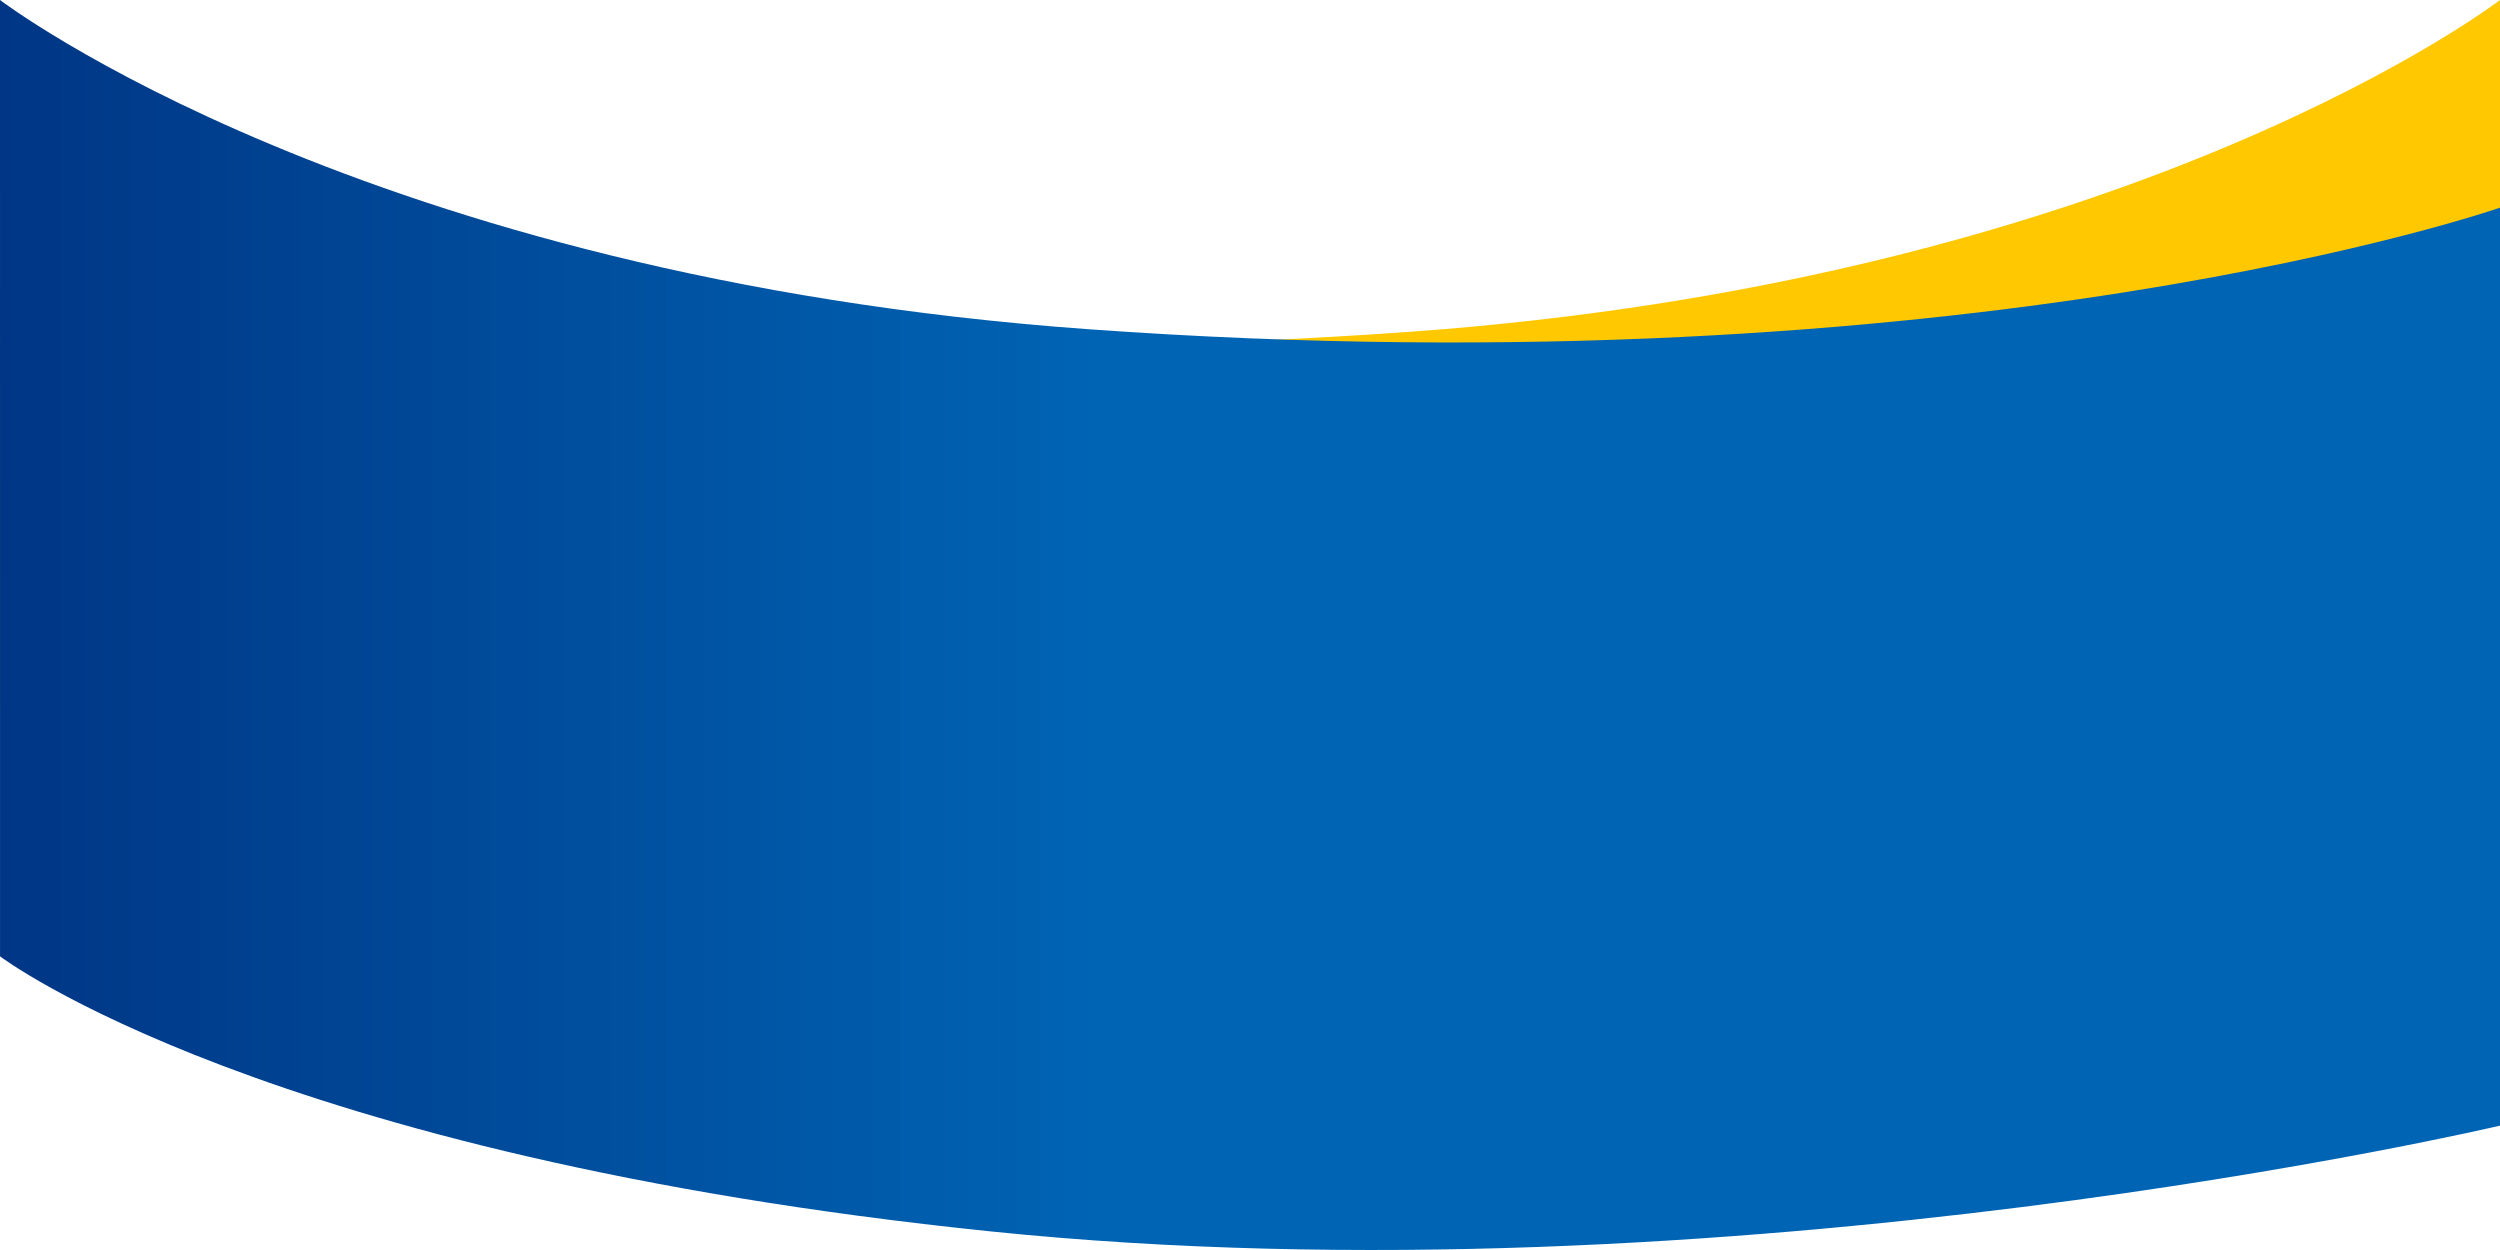 <svg xmlns="http://www.w3.org/2000/svg" data-name="レイヤー 2" viewBox="0 0 1920 960"><defs><linearGradient id="a" x1="0" x2="1920" y1="480" y2="480" data-name="名称未設定グラデーション 64" gradientUnits="userSpaceOnUse"><stop offset="0" stop-color="#003685"/><stop offset=".44" stop-color="#0064b4"/></linearGradient></defs><g data-name="text"><path d="M1920 0s-278.59 214.24-835.43 254.69C407.06 303.91 0 160.67 0 160.67v383.11s592.25 140.68 1159.19 81.83c558.48-57.97 760.79-212.8 760.79-212.8L1920.01 0Z" style="fill:#ffc800"/><path d="M0 0s278.59 212.66 835.43 252.81C1512.94 301.66 1920 159.48 1920 159.48v705.01s-592.25 139.64-1159.19 81.23C202.33 888.17.03 734.48.03 734.48z" style="fill:url(#a)"/></g></svg>